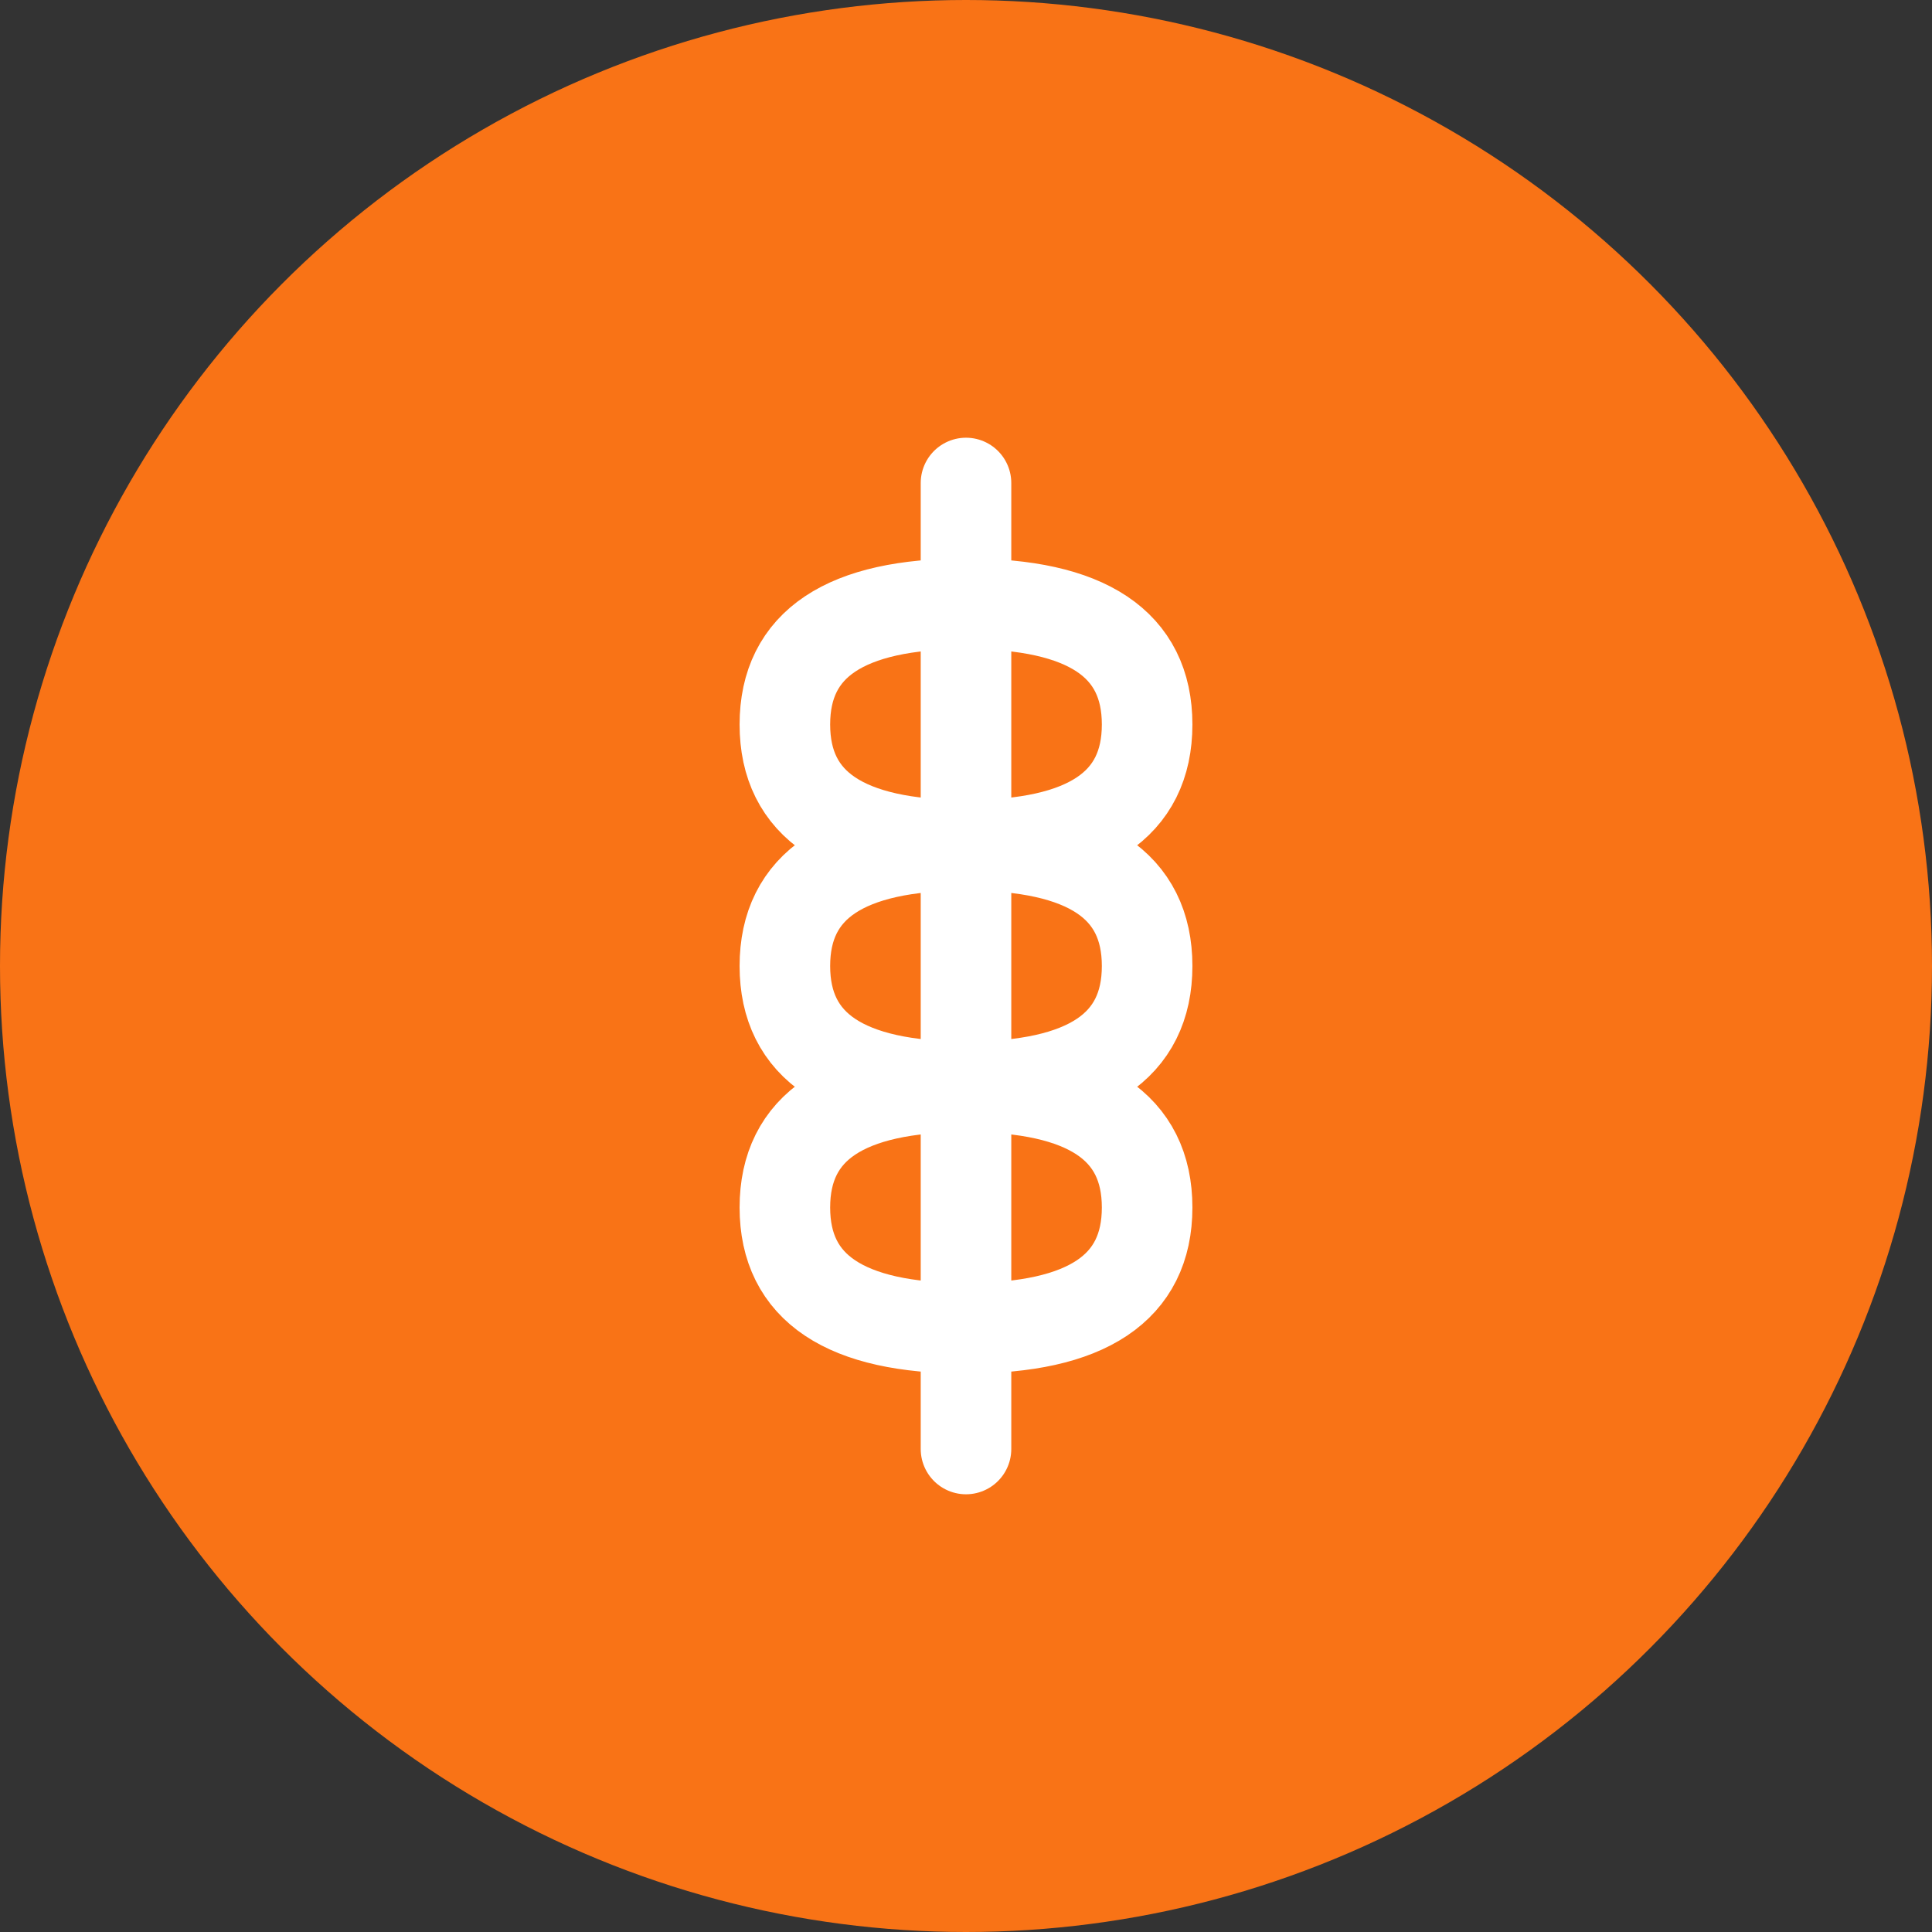 <svg width="32" height="32" viewBox="0 0 32 32" fill="none" xmlns="http://www.w3.org/2000/svg">
  <rect x="0" y="0" width="32" height="32" fill="#333333" stroke="none"/>
  <!-- Orange Circle Background -->
  <circle cx="16" cy="16" r="16" fill="#f97316"/>
  
  <!-- Wheat Icon (simplified) -->
  <g transform="translate(16, 16)">
    <!-- Main stem -->
    <line x1="0" y1="-8" x2="0" y2="8" stroke="white" stroke-width="1.5" stroke-linecap="round"/>
    
    <!-- Left side grains -->
    <path d="M 0,-6 Q -3,-6 -3,-4 Q -3,-2 0,-2" stroke="white" stroke-width="1.5" fill="none" stroke-linecap="round"/>
    <path d="M 0,-2 Q -3,-2 -3,0 Q -3,2 0,2" stroke="white" stroke-width="1.5" fill="none" stroke-linecap="round"/>
    <path d="M 0,2 Q -3,2 -3,4 Q -3,6 0,6" stroke="white" stroke-width="1.5" fill="none" stroke-linecap="round"/>
    
    <!-- Right side grains -->
    <path d="M 0,-6 Q 3,-6 3,-4 Q 3,-2 0,-2" stroke="white" stroke-width="1.5" fill="none" stroke-linecap="round"/>
    <path d="M 0,-2 Q 3,-2 3,0 Q 3,2 0,2" stroke="white" stroke-width="1.5" fill="none" stroke-linecap="round"/>
    <path d="M 0,2 Q 3,2 3,4 Q 3,6 0,6" stroke="white" stroke-width="1.5" fill="none" stroke-linecap="round"/>
  </g>
</svg>

